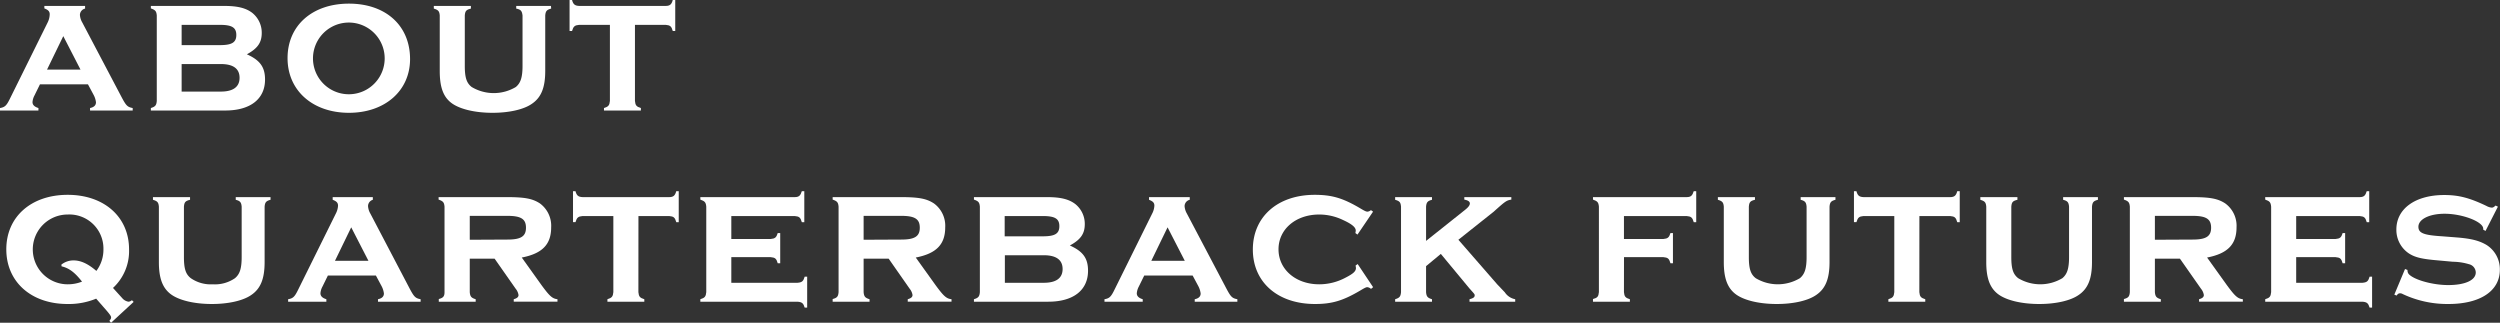 <svg xmlns="http://www.w3.org/2000/svg" viewBox="0 0 523.03 67.52"><rect x="0" y="0" width="523.03" height="67.52" fill="#333333" stroke="none"/><defs><style>.cls-1{fill:#fff;}</style></defs><title>자산 3</title><g id="레이어_2" data-name="레이어 2"><g id="Layer_1" data-name="Layer 1"><path class="cls-1" d="M8.36,17.64,7.2,20a3.45,3.45,0,0,0-.4,1.36c0,.6.44,1,1.24,1.24v.52H0V22.6c1-.16,1.36-.52,2-1.8L10,4.64A4,4,0,0,0,10.4,3c0-.6-.28-.92-1.12-1.24V1.24H17.8V1.8a1.38,1.38,0,0,0-1.08,1.32,3.58,3.58,0,0,0,.48,1.56L25.48,20.4c.92,1.72,1.2,2,2.28,2.2v.52H18.84V22.6c.8-.16,1.24-.56,1.24-1.2a4.4,4.4,0,0,0-.48-1.52l-1.2-2.24ZM13.24,7.56l-3.4,7h7Z"/><path class="cls-1" d="M46.88,1.24c2.84,0,4.56.44,5.88,1.44a5.31,5.31,0,0,1,2,4.2c0,2-.83,3.24-3.11,4.48,2.76,1.24,3.8,2.68,3.8,5.28,0,4.08-3.08,6.48-8.32,6.48H31.56V22.6c.92-.28,1.16-.56,1.24-1.48V3.24c-.08-.92-.32-1.16-1.24-1.48V1.24ZM46,9.44c2.52,0,3.44-.56,3.44-2.12S48.52,5.2,46,5.2H38V9.44Zm.2,9.72c2.6,0,3.92-1,3.92-2.88S48.84,13.4,46.2,13.4H38v5.76Z"/><path class="cls-1" d="M85.79,12.36C85.79,19,80.52,23.6,73,23.6S60.16,19,60.16,12.16,65.36.76,73,.76C80.71.76,85.79,5.36,85.79,12.36Zm-20.31-.2a7.5,7.5,0,0,0,15,.12,7.5,7.5,0,0,0-15-.12Z"/><path class="cls-1" d="M115.31,1.8c-.92.24-1.16.52-1.24,1.44v11.6c0,3.48-.84,5.56-2.8,6.88-1.71,1.2-4.79,1.88-8.23,1.88-3.76,0-7-.8-8.68-2.12S92,18.12,92,14.84V3.24c-.08-.92-.32-1.16-1.24-1.44V1.24h7.76V1.8c-1,.24-1.2.52-1.28,1.44V13.76c0,2.44.36,3.6,1.44,4.44a9,9,0,0,0,9.24,0c1-.84,1.4-2,1.4-4.44V3.24C109.2,2.32,109,2,108,1.8V1.24h7.27Z"/><path class="cls-1" d="M132.84,21.12c.08.92.32,1.2,1.24,1.48v.52h-7.72V22.6c.92-.28,1.16-.56,1.24-1.48V5.2h-6.44c-.92.08-1.2.32-1.48,1.28h-.52V0h.52c.24.92.6,1.2,1.48,1.24h18.11c.88,0,1.24-.32,1.48-1.24h.52V6.48h-.52c-.28-1-.56-1.2-1.48-1.28h-6.43Z"/><path class="cls-1" d="M25.56,62.36a2.18,2.18,0,0,0,1.32.76,1.2,1.2,0,0,0,.72-.32l.36.36-4.72,4.36-.36-.4c.28-.32.36-.48.36-.72s-.2-.56-.92-1.4l-2.2-2.52a15,15,0,0,1-6,1.12c-7.6,0-12.8-4.64-12.8-11.44s5.2-11.4,12.84-11.4S27,45.4,27,52.16a10.5,10.5,0,0,1-3.36,8.08Zm-12.72-7a4.06,4.06,0,0,1,2.56-.88c1.48,0,3,.68,4.76,2.2a7.41,7.41,0,0,0,1.48-4.56,7.13,7.13,0,0,0-7.48-7.24,7.3,7.3,0,1,0,0,14.6,8.11,8.11,0,0,0,3-.56c-1.56-2-2.76-2.84-4.28-3.2Z"/><path class="cls-1" d="M56.6,41.8c-.92.24-1.16.52-1.24,1.44v11.6c0,3.48-.84,5.56-2.8,6.88-1.72,1.2-4.8,1.88-8.24,1.88-3.76,0-7-.8-8.68-2.12s-2.4-3.36-2.4-6.64V43.24c-.08-.92-.32-1.16-1.24-1.44v-.56h7.76v.56c-1,.24-1.2.52-1.28,1.44V53.76c0,2.44.36,3.6,1.44,4.44a7.32,7.32,0,0,0,4.6,1.28,7.37,7.37,0,0,0,4.64-1.28c1-.84,1.4-2,1.4-4.44V43.24c-.08-.92-.32-1.2-1.24-1.44v-.56H56.6Z"/><path class="cls-1" d="M68.6,57.64,67.44,60a3.45,3.45,0,0,0-.4,1.36c0,.6.44,1,1.24,1.24v.52h-8V62.6c1-.16,1.36-.52,2-1.8l8-16.16a4,4,0,0,0,.44-1.6c0-.6-.28-.92-1.12-1.24v-.56H78v.56A1.38,1.38,0,0,0,77,43.12a3.58,3.58,0,0,0,.48,1.56L85.72,60.4c.92,1.72,1.2,2,2.28,2.2v.52H79.08V62.6c.8-.16,1.24-.56,1.24-1.2a4.4,4.4,0,0,0-.48-1.52l-1.2-2.24Zm4.88-10.08-3.4,7h7Z"/><path class="cls-1" d="M98.28,61.12c.08.92.32,1.2,1.24,1.48v.52H91.8v-.56C92.72,62.32,93,62,93,61.12V43.24c-.08-.92-.32-1.16-1.24-1.48v-.52h14.32c3.72,0,5.36.32,6.88,1.32a5.8,5.8,0,0,1,2.35,5c0,3.56-1.83,5.48-6.15,6.32l4.15,5.8c1.68,2.28,2.24,2.8,3.32,2.92v.52h-9.15V62.6c.72-.2,1-.48,1-.88a2.74,2.74,0,0,0-.6-1.32l-4.4-6.28H98.28Zm7.88-11c2.84,0,3.88-.68,3.88-2.48s-1-2.48-3.88-2.48H98.28v5Z"/><path class="cls-1" d="M133.56,61.12c.08.92.32,1.2,1.24,1.48v.52h-7.72V62.6c.92-.28,1.16-.56,1.24-1.48V45.2h-6.44c-.92.08-1.2.32-1.48,1.28h-.52V40h.52c.24.92.6,1.2,1.48,1.24H140c.88,0,1.23-.32,1.48-1.24H142v6.48h-.51c-.29-1-.56-1.2-1.48-1.28h-6.44Z"/><path class="cls-1" d="M153,59.16h13.87c.92-.08,1.2-.32,1.48-1.28h.52v6.48h-.52c-.28-.92-.56-1.16-1.48-1.24H146.52V62.6c.92-.28,1.16-.56,1.24-1.48V43.24c-.08-.92-.32-1.16-1.24-1.48v-.52h19.75c.88,0,1.2-.32,1.48-1.24h.52v6.48h-.52c-.28-1-.56-1.2-1.48-1.28H153V50h8.23c.92-.08,1.2-.32,1.48-1.24h.52v6.32h-.52c-.28-1-.56-1.2-1.48-1.28H153Z"/><path class="cls-1" d="M180.68,61.12c.08.92.32,1.2,1.24,1.48v.52H174.2v-.56c.92-.24,1.16-.52,1.24-1.44V43.24c-.08-.92-.32-1.16-1.24-1.48v-.52h14.31c3.72,0,5.36.32,6.88,1.32a5.78,5.78,0,0,1,2.36,5c0,3.56-1.84,5.48-6.16,6.32l4.16,5.8c1.68,2.28,2.24,2.8,3.32,2.92v.52h-9.16V62.6c.72-.2,1-.48,1-.88a2.74,2.74,0,0,0-.6-1.32l-4.39-6.28h-5.24Zm7.87-11c2.84,0,3.88-.68,3.88-2.48s-1-2.48-3.88-2.48h-7.87v5Z"/><path class="cls-1" d="M219.07,41.24c2.84,0,4.56.44,5.88,1.44a5.31,5.31,0,0,1,2,4.2c0,2-.84,3.24-3.12,4.48,2.76,1.24,3.8,2.68,3.8,5.28,0,4.08-3.08,6.48-8.32,6.48H203.76V62.6c.92-.28,1.16-.56,1.24-1.48V43.24c-.08-.92-.32-1.16-1.24-1.48v-.52Zm-.88,8.2c2.52,0,3.44-.56,3.44-2.12s-.92-2.12-3.44-2.12h-8v4.24Zm.2,9.72c2.6,0,3.92-1,3.92-2.88S221,53.4,218.39,53.4h-8.16v5.76Z"/><path class="cls-1" d="M239.39,57.64,238.23,60a3.63,3.63,0,0,0-.4,1.36c0,.6.44,1,1.24,1.24v.52h-8V62.6c1-.16,1.36-.52,2-1.8l8-16.16a4,4,0,0,0,.44-1.6c0-.6-.28-.92-1.12-1.24v-.56h8.52v.56a1.38,1.38,0,0,0-1.08,1.32,3.58,3.58,0,0,0,.48,1.56l8.28,15.72c.92,1.72,1.2,2,2.28,2.2v.52h-8.92V62.6c.8-.16,1.24-.56,1.24-1.2a4.4,4.4,0,0,0-.48-1.52l-1.2-2.24Zm4.88-10.08-3.4,7h7Z"/><path class="cls-1" d="M287.27,60.08l-.44.36a1.41,1.41,0,0,0-.76-.36c-.24,0-.52.12-1.52.72-3.6,2.12-5.88,2.8-9.44,2.8-7.8,0-13-4.56-13-11.4s5.19-11.44,12.95-11.44c3.6,0,5.88.68,9.48,2.8,1,.6,1.28.72,1.56.72a1.3,1.3,0,0,0,.72-.32l.44.32L284,49.08l-.44-.32a3.33,3.33,0,0,0,.08-.52c0-.68-.8-1.36-2.64-2.2a11.45,11.45,0,0,0-5-1.16c-4.92,0-8.52,3.08-8.52,7.28s3.6,7.32,8.52,7.32a11.66,11.66,0,0,0,5.52-1.4c1.56-.8,2.16-1.32,2.16-2a3.33,3.33,0,0,0-.08-.52l.44-.32Z"/><path class="cls-1" d="M298.35,55.68v5.44c.08.92.32,1.2,1.24,1.48v.52h-7.71V62.6c.91-.28,1.15-.56,1.23-1.48V43.24c-.08-.92-.28-1.16-1.23-1.44v-.56h7.71v.56c-.92.24-1.16.52-1.24,1.44V50.4l8.24-6.56c.64-.52.92-.92.92-1.28s-.32-.64-1.16-.8v-.52h9.84v.52c-1,.16-1.24.32-3.68,2.52l-7.4,5.88,8.12,9.32,1.6,1.68A3.33,3.33,0,0,0,317,62.6v.52h-9.56V62.6c.76-.2,1.08-.4,1.08-.8,0-.24,0-.24-1.08-1.44l-6-7.24Z"/><path class="cls-1" d="M339.75,61.12c.08.92.32,1.2,1.24,1.48v.52h-7.72v-.56c.92-.24,1.16-.52,1.24-1.44V43.24c-.08-.92-.32-1.16-1.24-1.48v-.52h19.6c.88,0,1.2-.32,1.48-1.24h.52v6.48h-.52c-.28-1-.56-1.2-1.48-1.28H339.75V50H348c.92-.08,1.2-.32,1.48-1.24H350v6.32h-.52c-.28-1-.56-1.2-1.48-1.28h-8.24Z"/><path class="cls-1" d="M384,41.8c-.92.24-1.16.52-1.24,1.44v11.6c0,3.48-.84,5.56-2.8,6.88-1.72,1.2-4.8,1.88-8.24,1.88-3.76,0-7-.8-8.68-2.12s-2.4-3.36-2.4-6.64V43.24c-.08-.92-.32-1.16-1.24-1.44v-.56h7.76v.56c-1,.24-1.2.52-1.28,1.44V53.76c0,2.44.36,3.6,1.44,4.44a9,9,0,0,0,9.24,0c1-.84,1.4-2,1.4-4.44V43.24c-.08-.92-.32-1.2-1.24-1.44v-.56H384Z"/><path class="cls-1" d="M401.55,61.12c.08.92.32,1.2,1.24,1.48v.52h-7.72V62.6c.92-.28,1.16-.56,1.24-1.48V45.2h-6.44c-.92.08-1.2.32-1.48,1.28h-.52V40h.52c.24.92.6,1.2,1.48,1.24H408c.88,0,1.24-.32,1.48-1.24H410v6.48h-.52c-.28-1-.56-1.2-1.48-1.28h-6.44Z"/><path class="cls-1" d="M438.91,41.8c-.92.24-1.16.52-1.24,1.44v11.6c0,3.48-.84,5.56-2.8,6.88-1.72,1.2-4.8,1.88-8.24,1.88-3.76,0-7-.8-8.68-2.12s-2.4-3.36-2.4-6.64V43.24c-.08-.92-.32-1.16-1.24-1.44v-.56h7.76v.56c-1,.24-1.2.52-1.28,1.44V53.76c0,2.44.36,3.6,1.44,4.44a9,9,0,0,0,9.24,0c1-.84,1.4-2,1.4-4.44V43.24c-.08-.92-.32-1.2-1.24-1.44v-.56h7.28Z"/><path class="cls-1" d="M450.83,61.12c.08.92.32,1.2,1.24,1.48v.52h-7.72v-.56c.92-.24,1.16-.52,1.24-1.44V43.24c-.08-.92-.32-1.16-1.24-1.48v-.52h14.32c3.72,0,5.36.32,6.88,1.32a5.78,5.78,0,0,1,2.36,5c0,3.56-1.84,5.48-6.16,6.32l4.16,5.8c1.68,2.28,2.24,2.8,3.32,2.92v.52h-9.16V62.6c.72-.2,1-.48,1-.88a2.74,2.74,0,0,0-.6-1.32l-4.4-6.28h-5.24Zm7.88-11c2.84,0,3.88-.68,3.88-2.48s-1-2.48-3.88-2.48h-7.88v5Z"/><path class="cls-1" d="M480.39,59.16h13.88c.92-.08,1.2-.32,1.48-1.28h.52v6.48h-.52c-.28-.92-.56-1.16-1.48-1.24H473.91V62.6c.92-.28,1.16-.56,1.24-1.48V43.24c-.08-.92-.32-1.16-1.24-1.48v-.52h19.76c.88,0,1.2-.32,1.48-1.24h.52v6.48h-.52c-.28-1-.56-1.2-1.48-1.28H480.39V50h8.24c.92-.08,1.2-.32,1.48-1.24h.52v6.32h-.52c-.28-1-.56-1.2-1.48-1.28h-8.24Z"/><path class="cls-1" d="M520,48.32l-.48-.28v-.2c0-1.44-4.32-3.12-8.08-3.12-3.2,0-5.48,1.16-5.48,2.72,0,1.32,1.08,1.76,5,2l3.08.24c2.92.24,4.6.64,6.16,1.56A6,6,0,0,1,523,56.44c0,4.44-4.12,7.16-10.76,7.16a21.91,21.91,0,0,1-9.56-2.08,1.09,1.09,0,0,0-.56-.16c-.28,0-.48.12-.72.48l-.48-.2,2.24-5.36.52.2a.3.3,0,0,0,0,.16,1.13,1.13,0,0,0,.4.84c1.28,1.16,5,2.16,8.12,2.16,3.48,0,5.76-1,5.76-2.64a1.81,1.81,0,0,0-1.4-1.72,12.35,12.35,0,0,0-3.4-.52l-3.08-.28c-3.32-.28-4.76-.6-6.08-1.44A5.91,5.91,0,0,1,501.35,48c0-4.36,4-7.2,10-7.2,3,0,5.24.56,8.84,2.28a2.76,2.76,0,0,0,1.12.36c.24,0,.4-.08.8-.44l.48.24Z"/></g></g></svg>